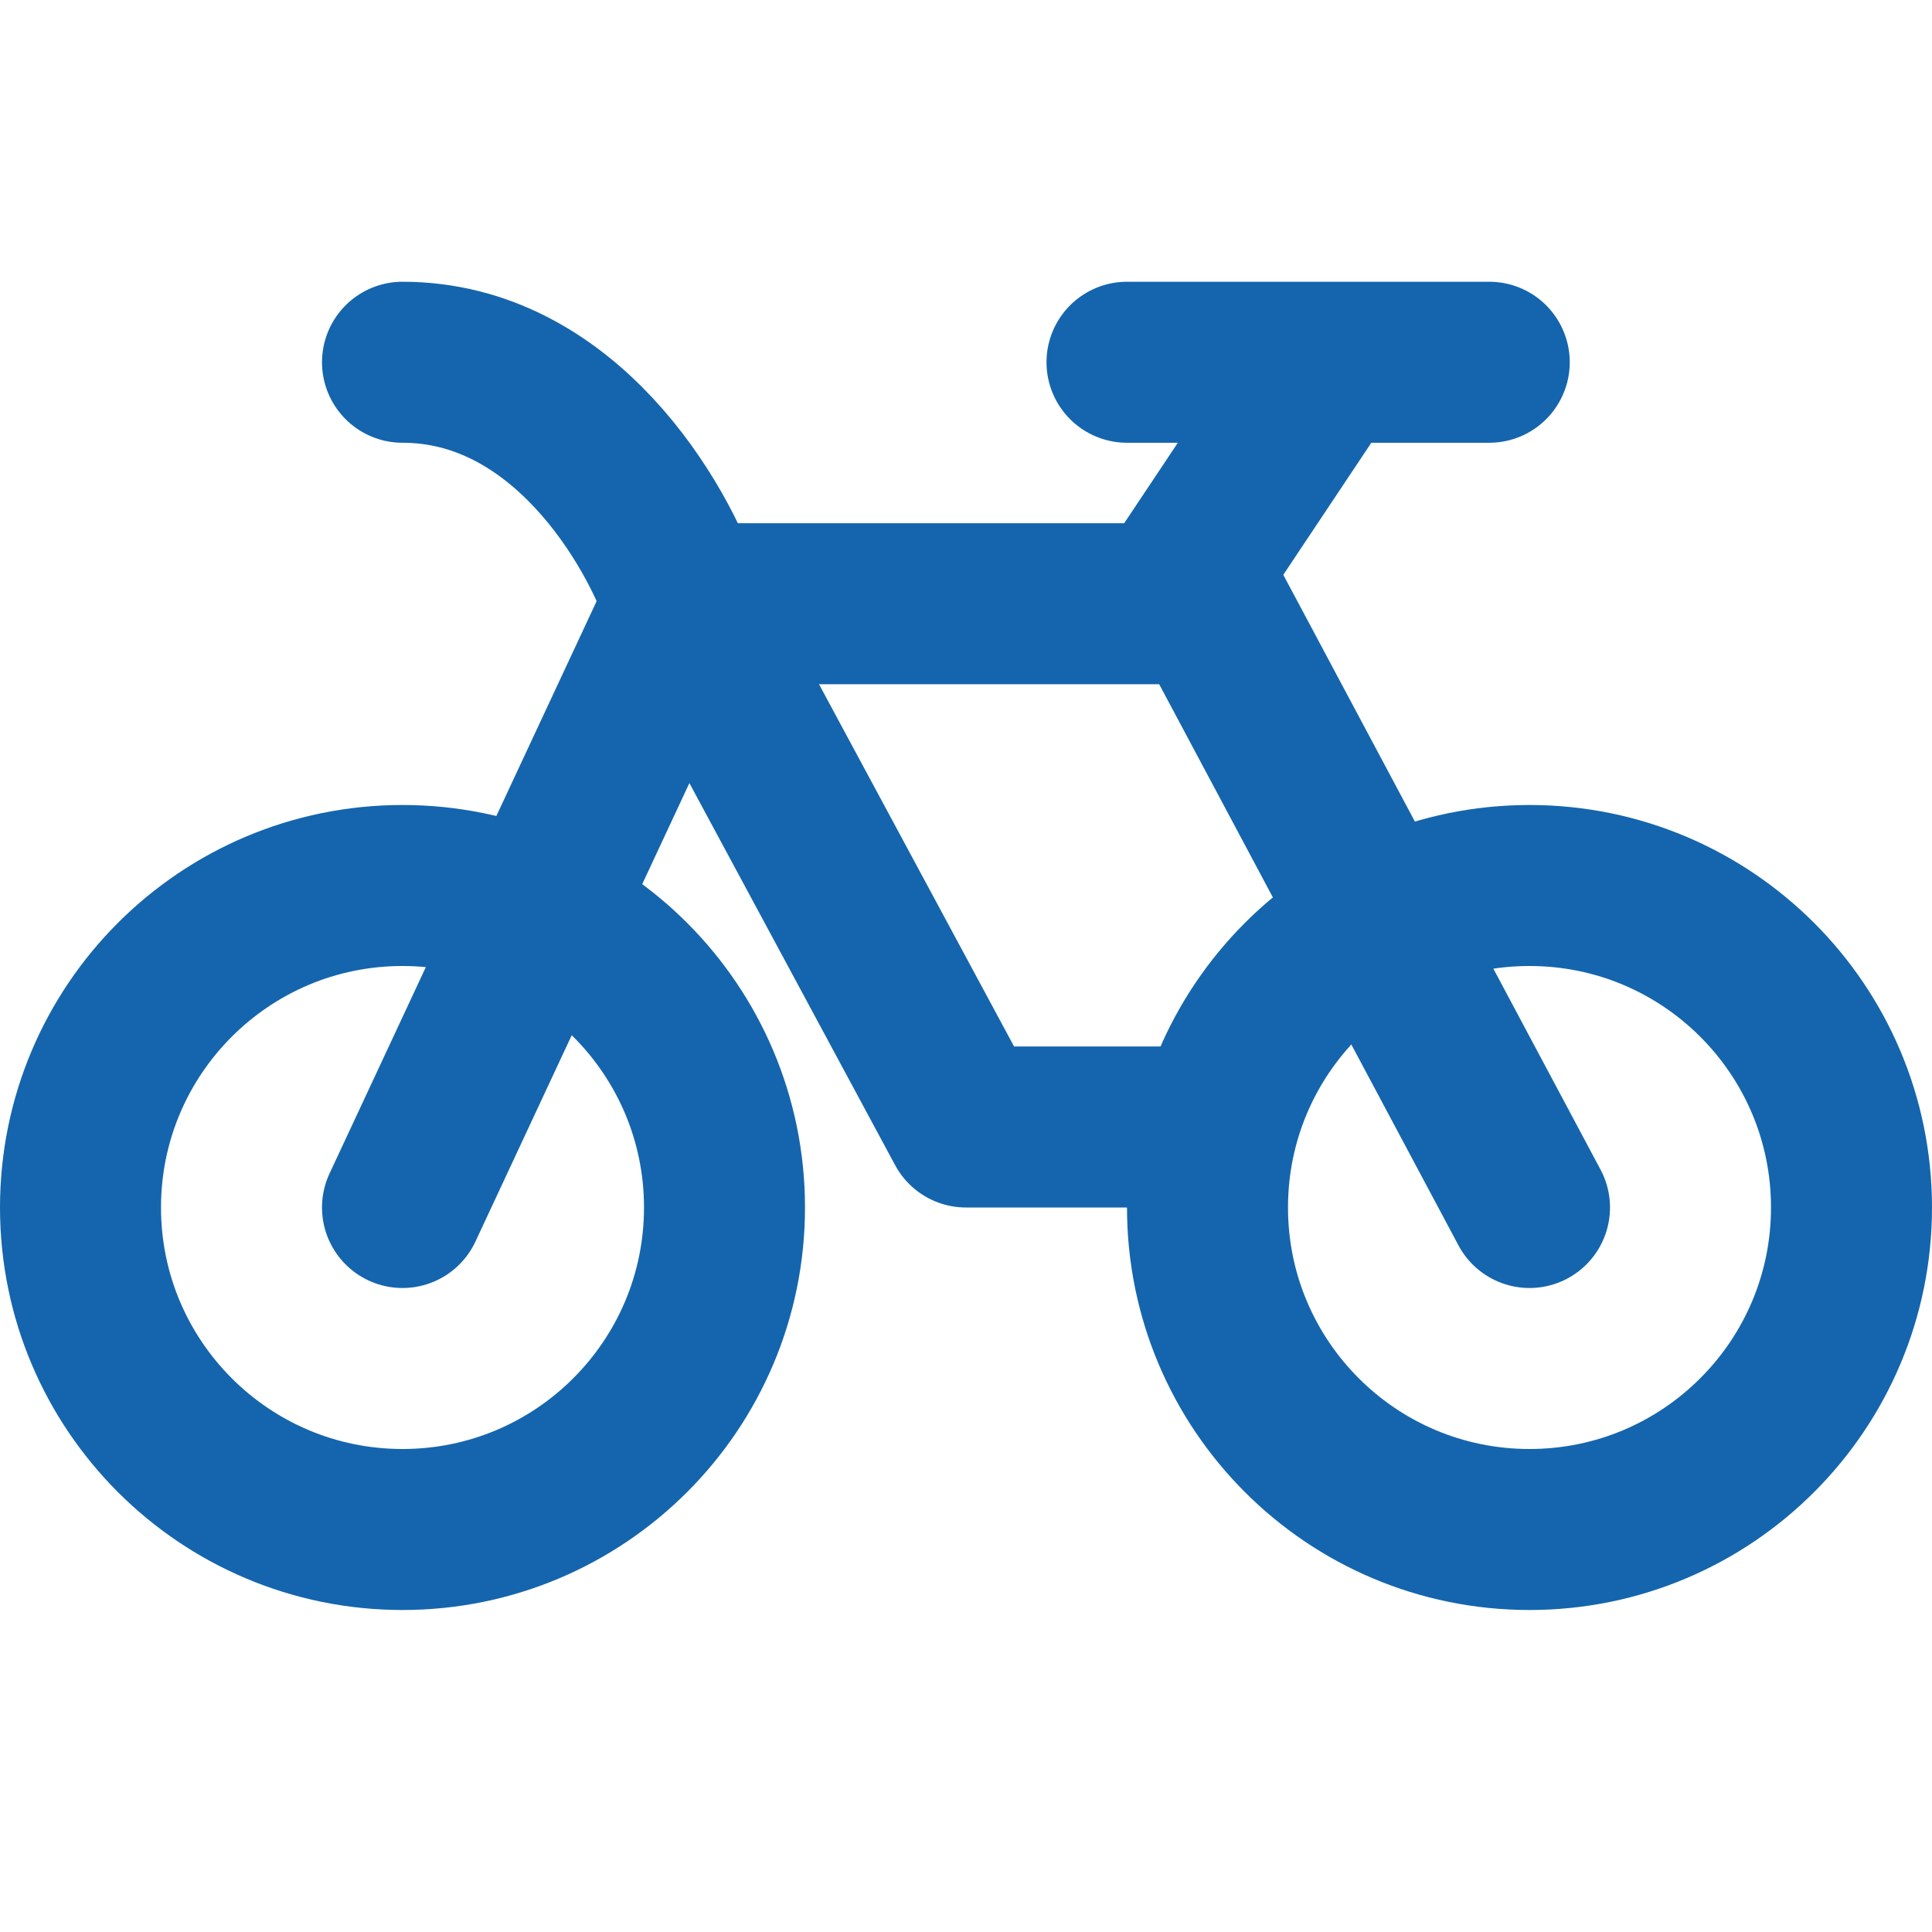 <?xml version="1.0" encoding="UTF-8"?> <svg xmlns="http://www.w3.org/2000/svg" width="24" height="24" viewBox="0 0 24 24" fill="none"> <path d="M5 19C7.209 19 9 17.209 9 15C9 12.791 7.209 11 5 11C2.791 11 1 12.791 1 15C1 17.209 2.791 19 5 19Z" stroke="#1465AD" stroke-width="2" stroke-linecap="round" stroke-linejoin="round"></path> <path d="M8.5 7.5H14.5M14.5 7.5H15L19 15M14.5 7.5L16.5 4.5M16.5 4.5H14M16.5 4.5H18.5" stroke="#1465AD" stroke-width="2" stroke-linecap="round" stroke-linejoin="round"></path> <path d="M5 15L8.5 7.5L12 14H15" stroke="#1465AD" stroke-width="2" stroke-linecap="round" stroke-linejoin="round"></path> <path d="M8.5 7.5C8.167 6.5 7 4.5 5 4.5" stroke="#1465AD" stroke-width="2" stroke-linecap="round" stroke-linejoin="round"></path> <path d="M19 19C21.209 19 23 17.209 23 15C23 12.791 21.209 11 19 11C16.791 11 15 12.791 15 15C15 17.209 16.791 19 19 19Z" stroke="#1465AD" stroke-width="2" stroke-linecap="round" stroke-linejoin="round"></path> </svg> 